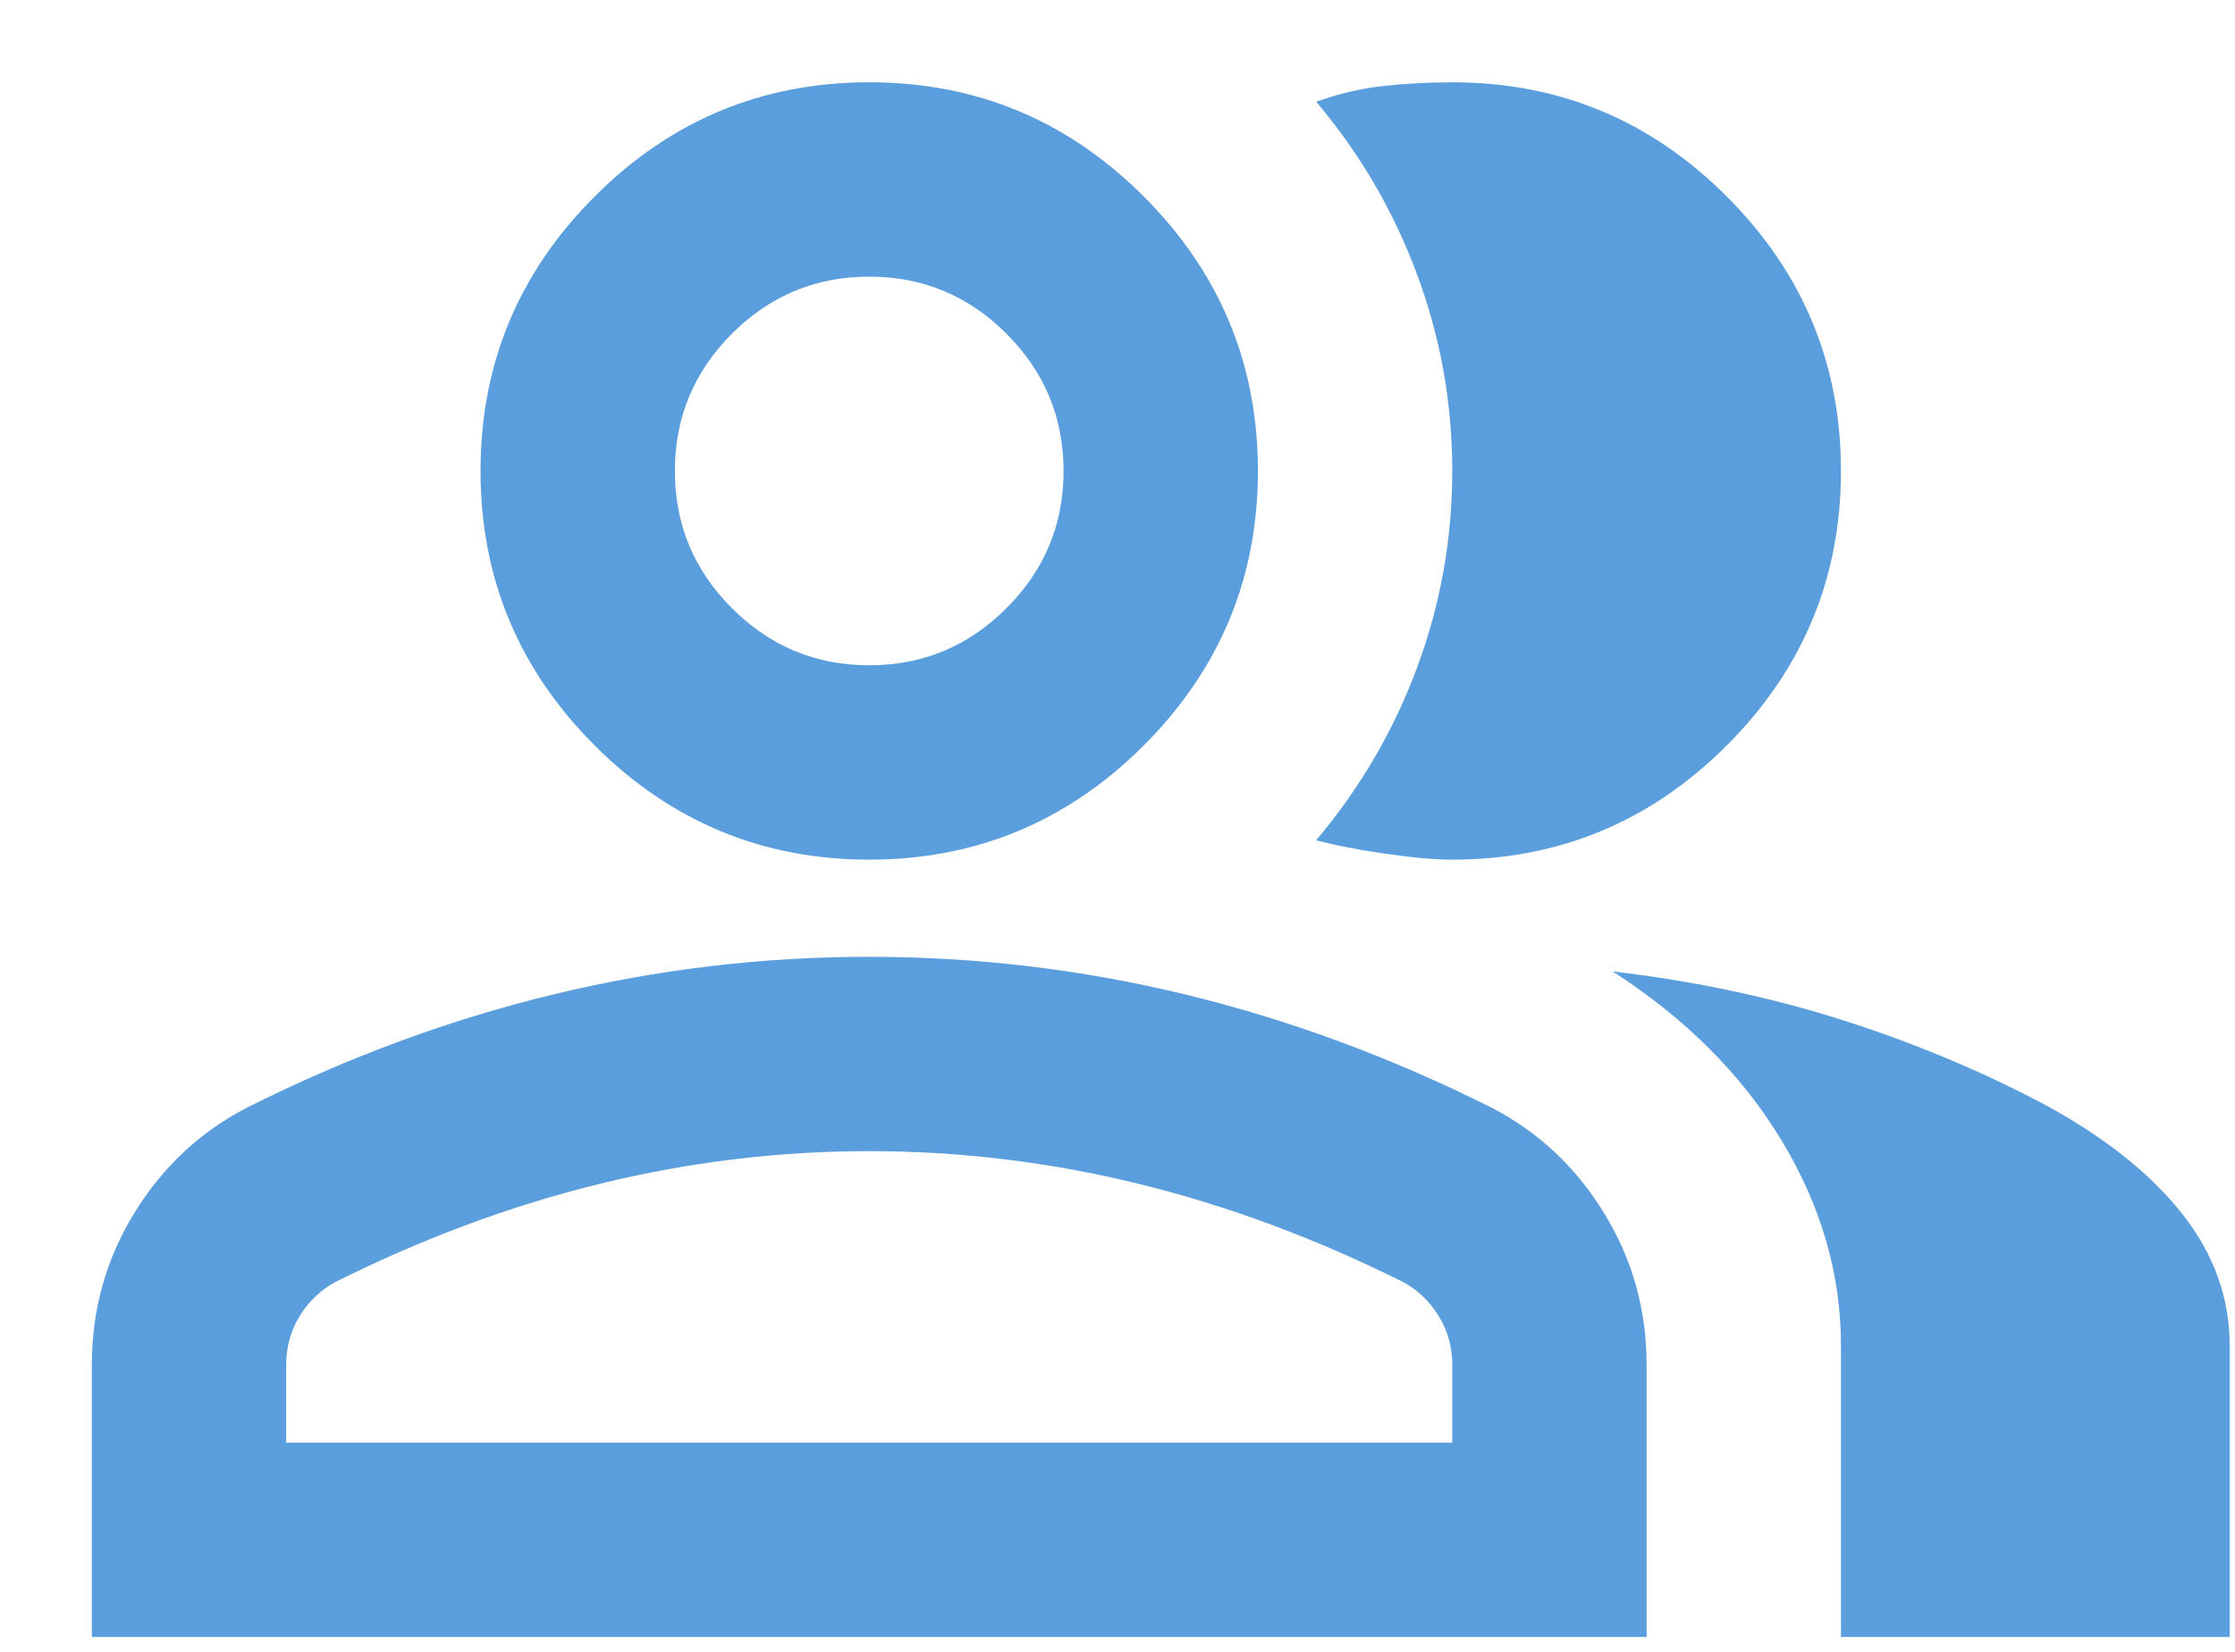 <svg xmlns="http://www.w3.org/2000/svg" width="23" height="17" viewBox="0 0 23 17" fill="none"><path d="M0.945 16.847V14.047C0.945 13.48 1.091 12.959 1.382 12.484C1.674 12.009 2.061 11.647 2.545 11.397C3.578 10.88 4.628 10.492 5.695 10.234C6.761 9.976 7.845 9.847 8.945 9.847C10.045 9.847 11.128 9.976 12.195 10.234C13.261 10.492 14.312 10.88 15.345 11.397C15.828 11.647 16.216 12.009 16.507 12.484C16.799 12.959 16.945 13.48 16.945 14.047V16.847H0.945ZM18.945 16.847V13.847C18.945 13.113 18.741 12.409 18.332 11.734C17.924 11.059 17.345 10.48 16.595 9.997C17.445 10.097 18.245 10.268 18.995 10.509C19.745 10.751 20.445 11.047 21.095 11.397C21.695 11.73 22.153 12.101 22.47 12.509C22.787 12.918 22.945 13.363 22.945 13.847V16.847H18.945ZM8.945 8.847C7.845 8.847 6.903 8.455 6.12 7.672C5.336 6.888 4.945 5.947 4.945 4.847C4.945 3.747 5.336 2.805 6.12 2.022C6.903 1.238 7.845 0.847 8.945 0.847C10.045 0.847 10.986 1.238 11.77 2.022C12.553 2.805 12.945 3.747 12.945 4.847C12.945 5.947 12.553 6.888 11.77 7.672C10.986 8.455 10.045 8.847 8.945 8.847ZM18.945 4.847C18.945 5.947 18.553 6.888 17.77 7.672C16.986 8.455 16.045 8.847 14.945 8.847C14.761 8.847 14.528 8.826 14.245 8.784C13.961 8.743 13.728 8.697 13.545 8.647C13.995 8.113 14.341 7.522 14.582 6.872C14.824 6.222 14.945 5.547 14.945 4.847C14.945 4.147 14.824 3.472 14.582 2.822C14.341 2.172 13.995 1.58 13.545 1.047C13.778 0.963 14.011 0.909 14.245 0.884C14.478 0.859 14.711 0.847 14.945 0.847C16.045 0.847 16.986 1.238 17.77 2.022C18.553 2.805 18.945 3.747 18.945 4.847ZM2.945 14.847H14.945V14.047C14.945 13.863 14.899 13.697 14.807 13.547C14.716 13.397 14.595 13.28 14.445 13.197C13.545 12.747 12.636 12.409 11.72 12.184C10.803 11.959 9.878 11.847 8.945 11.847C8.011 11.847 7.086 11.959 6.17 12.184C5.253 12.409 4.345 12.747 3.445 13.197C3.295 13.28 3.174 13.397 3.082 13.547C2.991 13.697 2.945 13.863 2.945 14.047V14.847ZM8.945 6.847C9.495 6.847 9.966 6.651 10.357 6.259C10.749 5.868 10.945 5.397 10.945 4.847C10.945 4.297 10.749 3.826 10.357 3.434C9.966 3.043 9.495 2.847 8.945 2.847C8.395 2.847 7.924 3.043 7.532 3.434C7.141 3.826 6.945 4.297 6.945 4.847C6.945 5.397 7.141 5.868 7.532 6.259C7.924 6.651 8.395 6.847 8.945 6.847Z" fill="#5B9EDD"></path></svg>